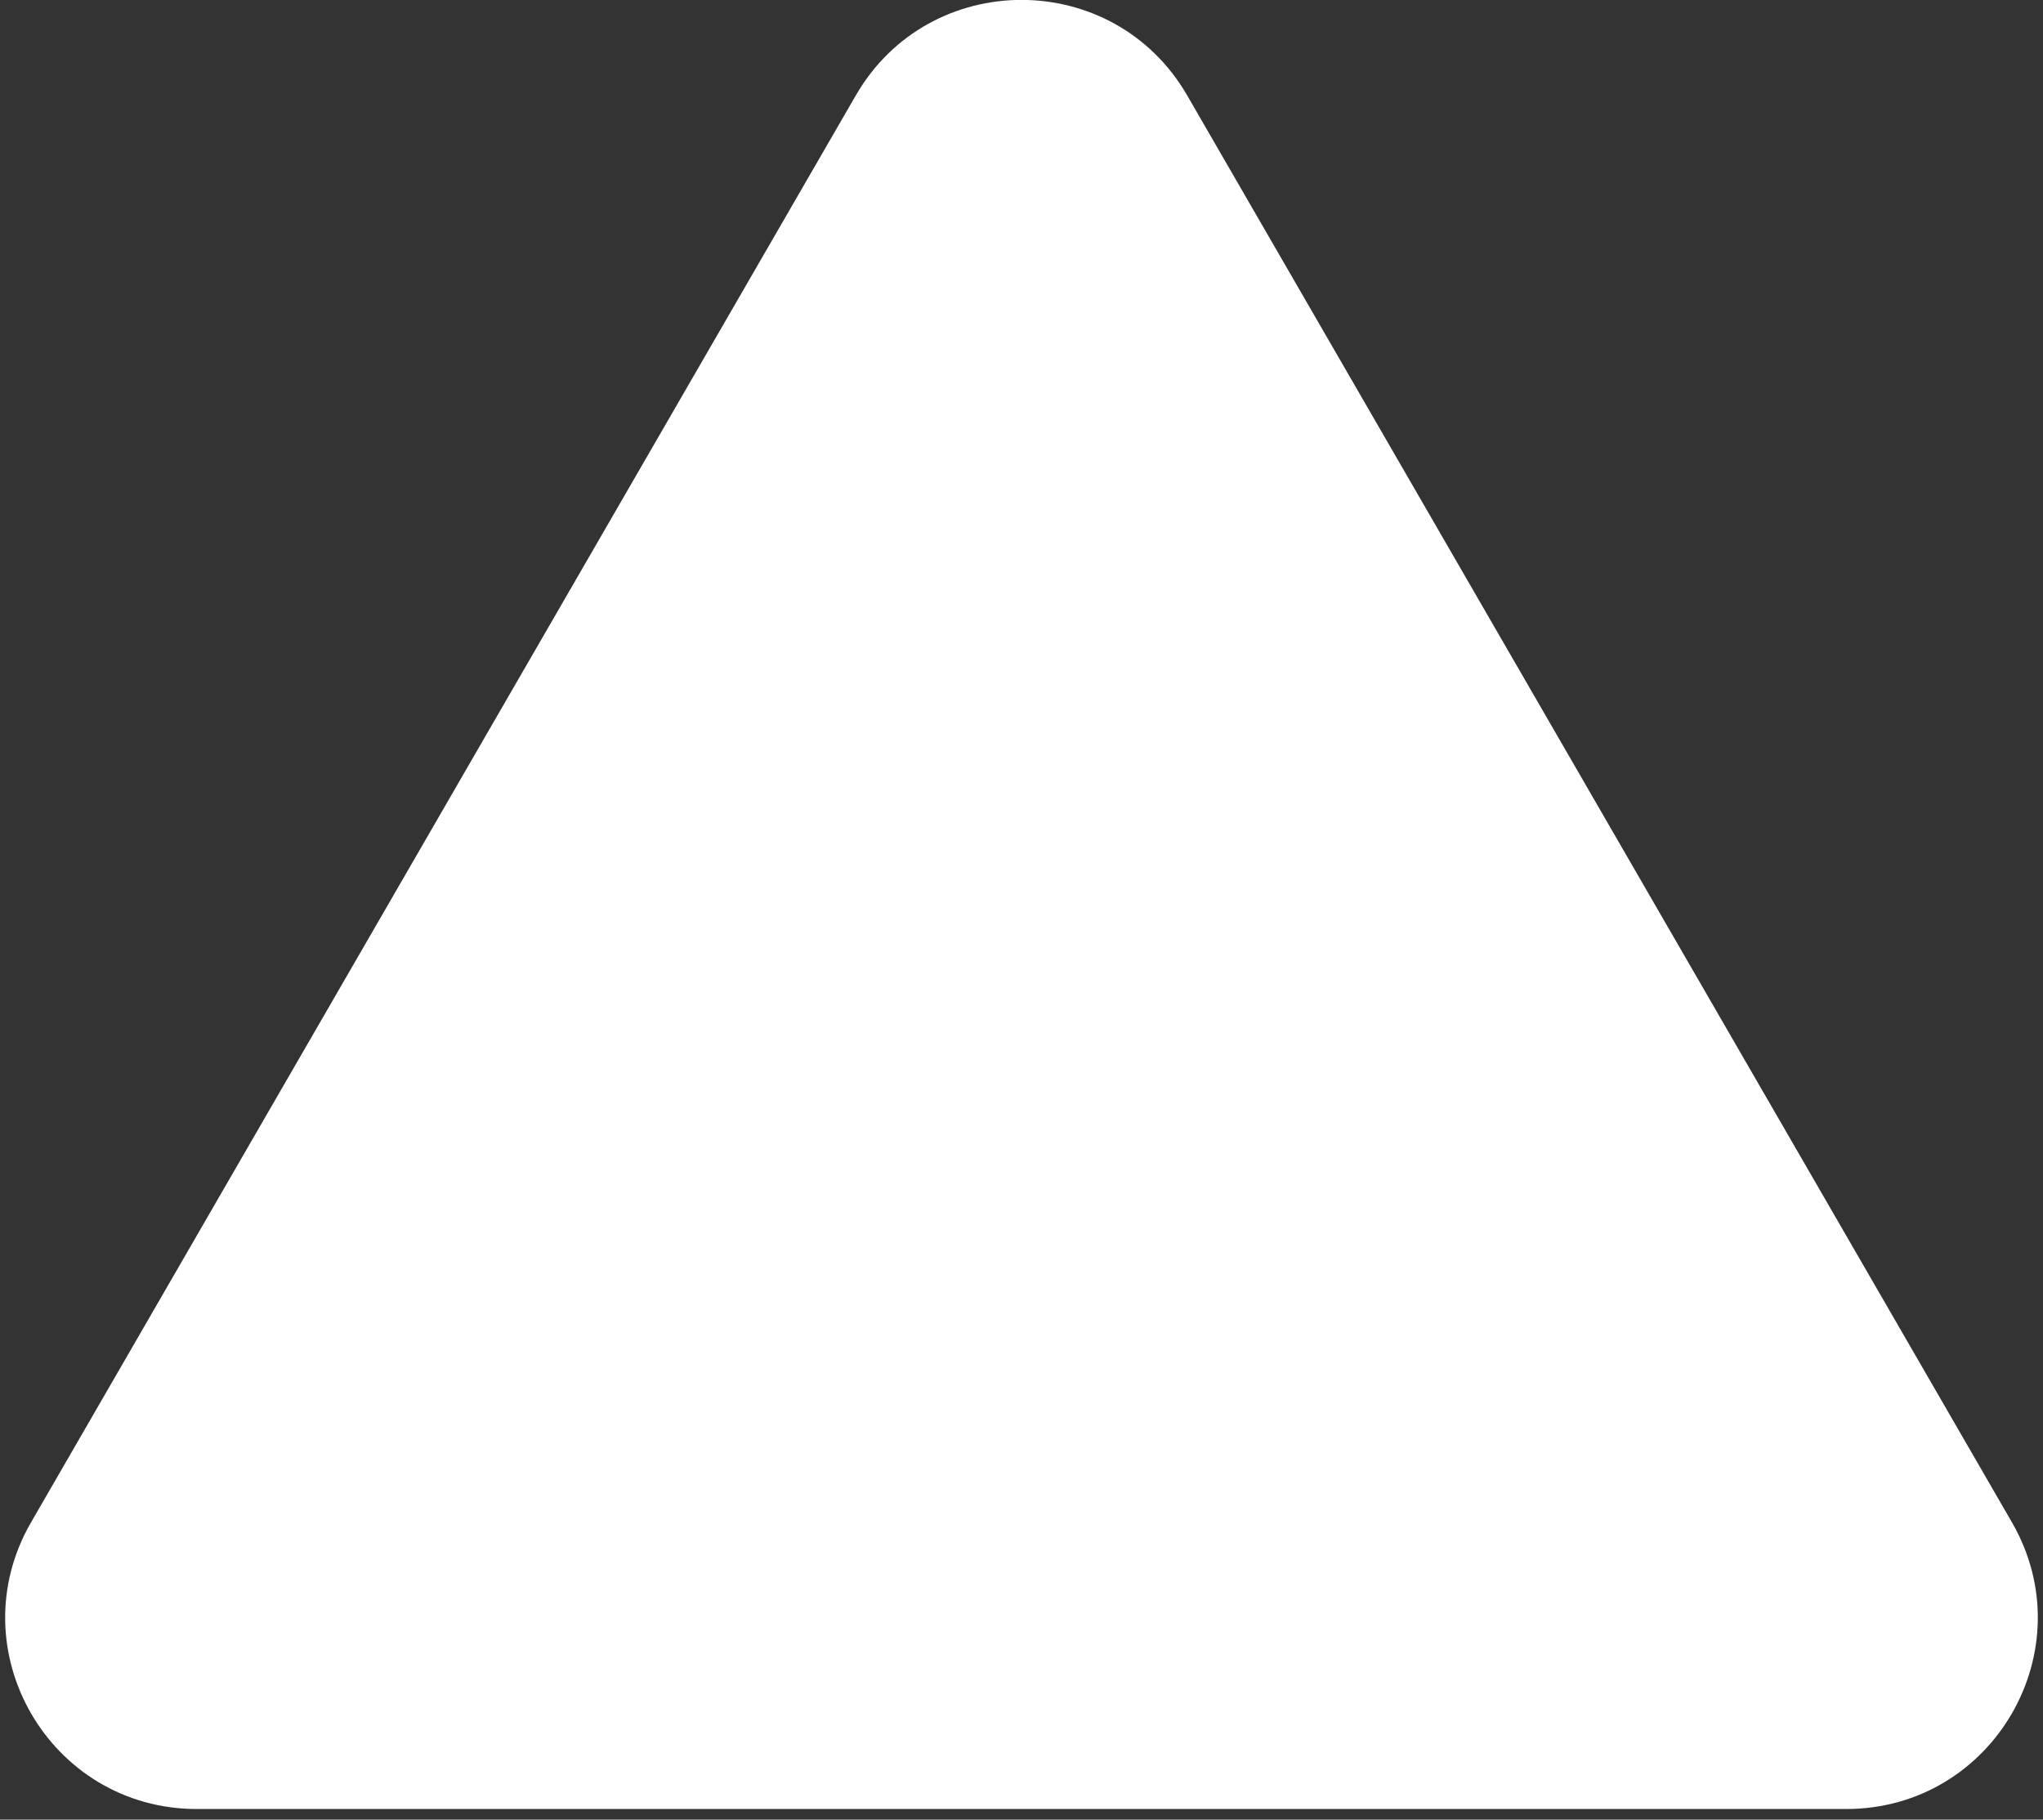 <svg 
 xmlns="http://www.w3.org/2000/svg"
 xmlns:xlink="http://www.w3.org/1999/xlink"
 width="192px" height="171px">
<rect width="100%" height="100%" fill="#333333" stroke="none"/>
<path fill-rule="evenodd"  fill="rgb(255, 255, 255)"
 d="M80.424,8.973 C87.347,-3.003 104.652,-3.003 111.574,8.973 L189.077,143.055 C196.000,155.030 187.346,170.001 173.502,170.001 L18.496,170.001 C4.652,170.001 -4.002,155.030 2.922,143.055 L80.424,8.973 Z"/>
</svg>